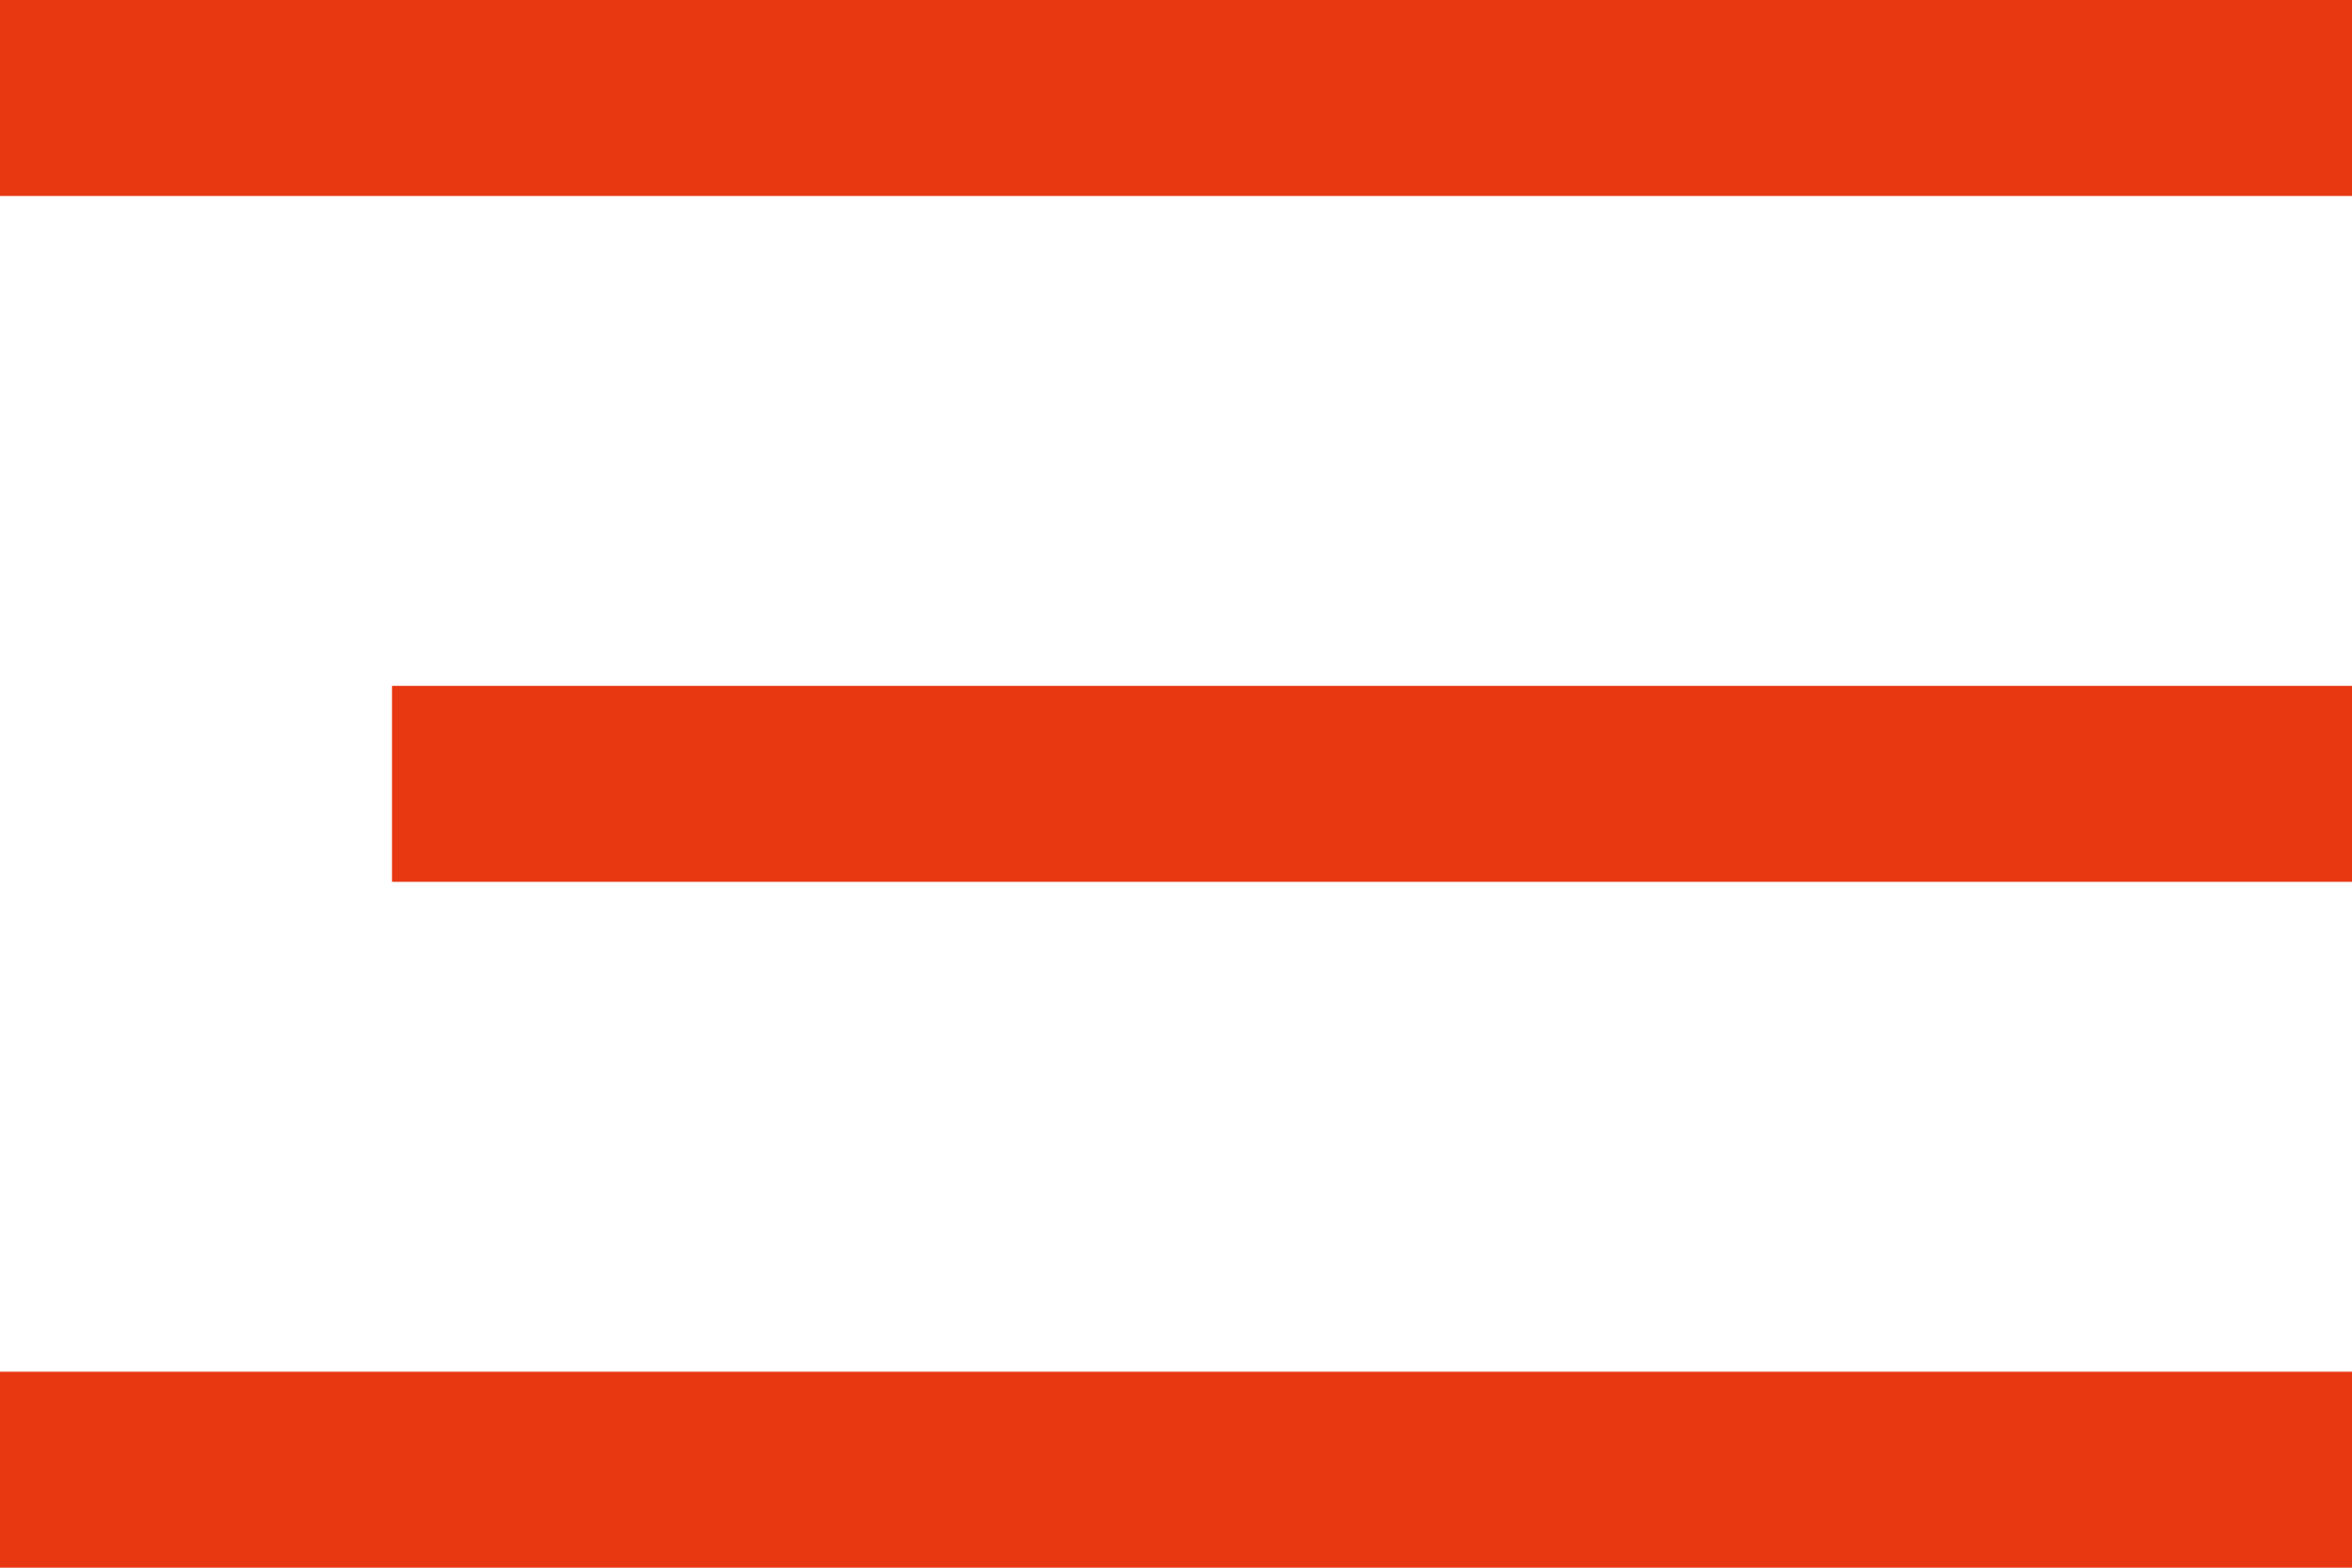 <?xml version="1.0" encoding="UTF-8"?> <svg xmlns="http://www.w3.org/2000/svg" width="24" height="16" viewBox="0 0 24 16" fill="none"><line y1="1" x2="24" y2="1" stroke="#E83812" stroke-width="2"></line><line x1="4" y1="8" x2="24" y2="8" stroke="#E83812" stroke-width="2"></line><line y1="15" x2="24" y2="15" stroke="#E83812" stroke-width="2"></line></svg> 